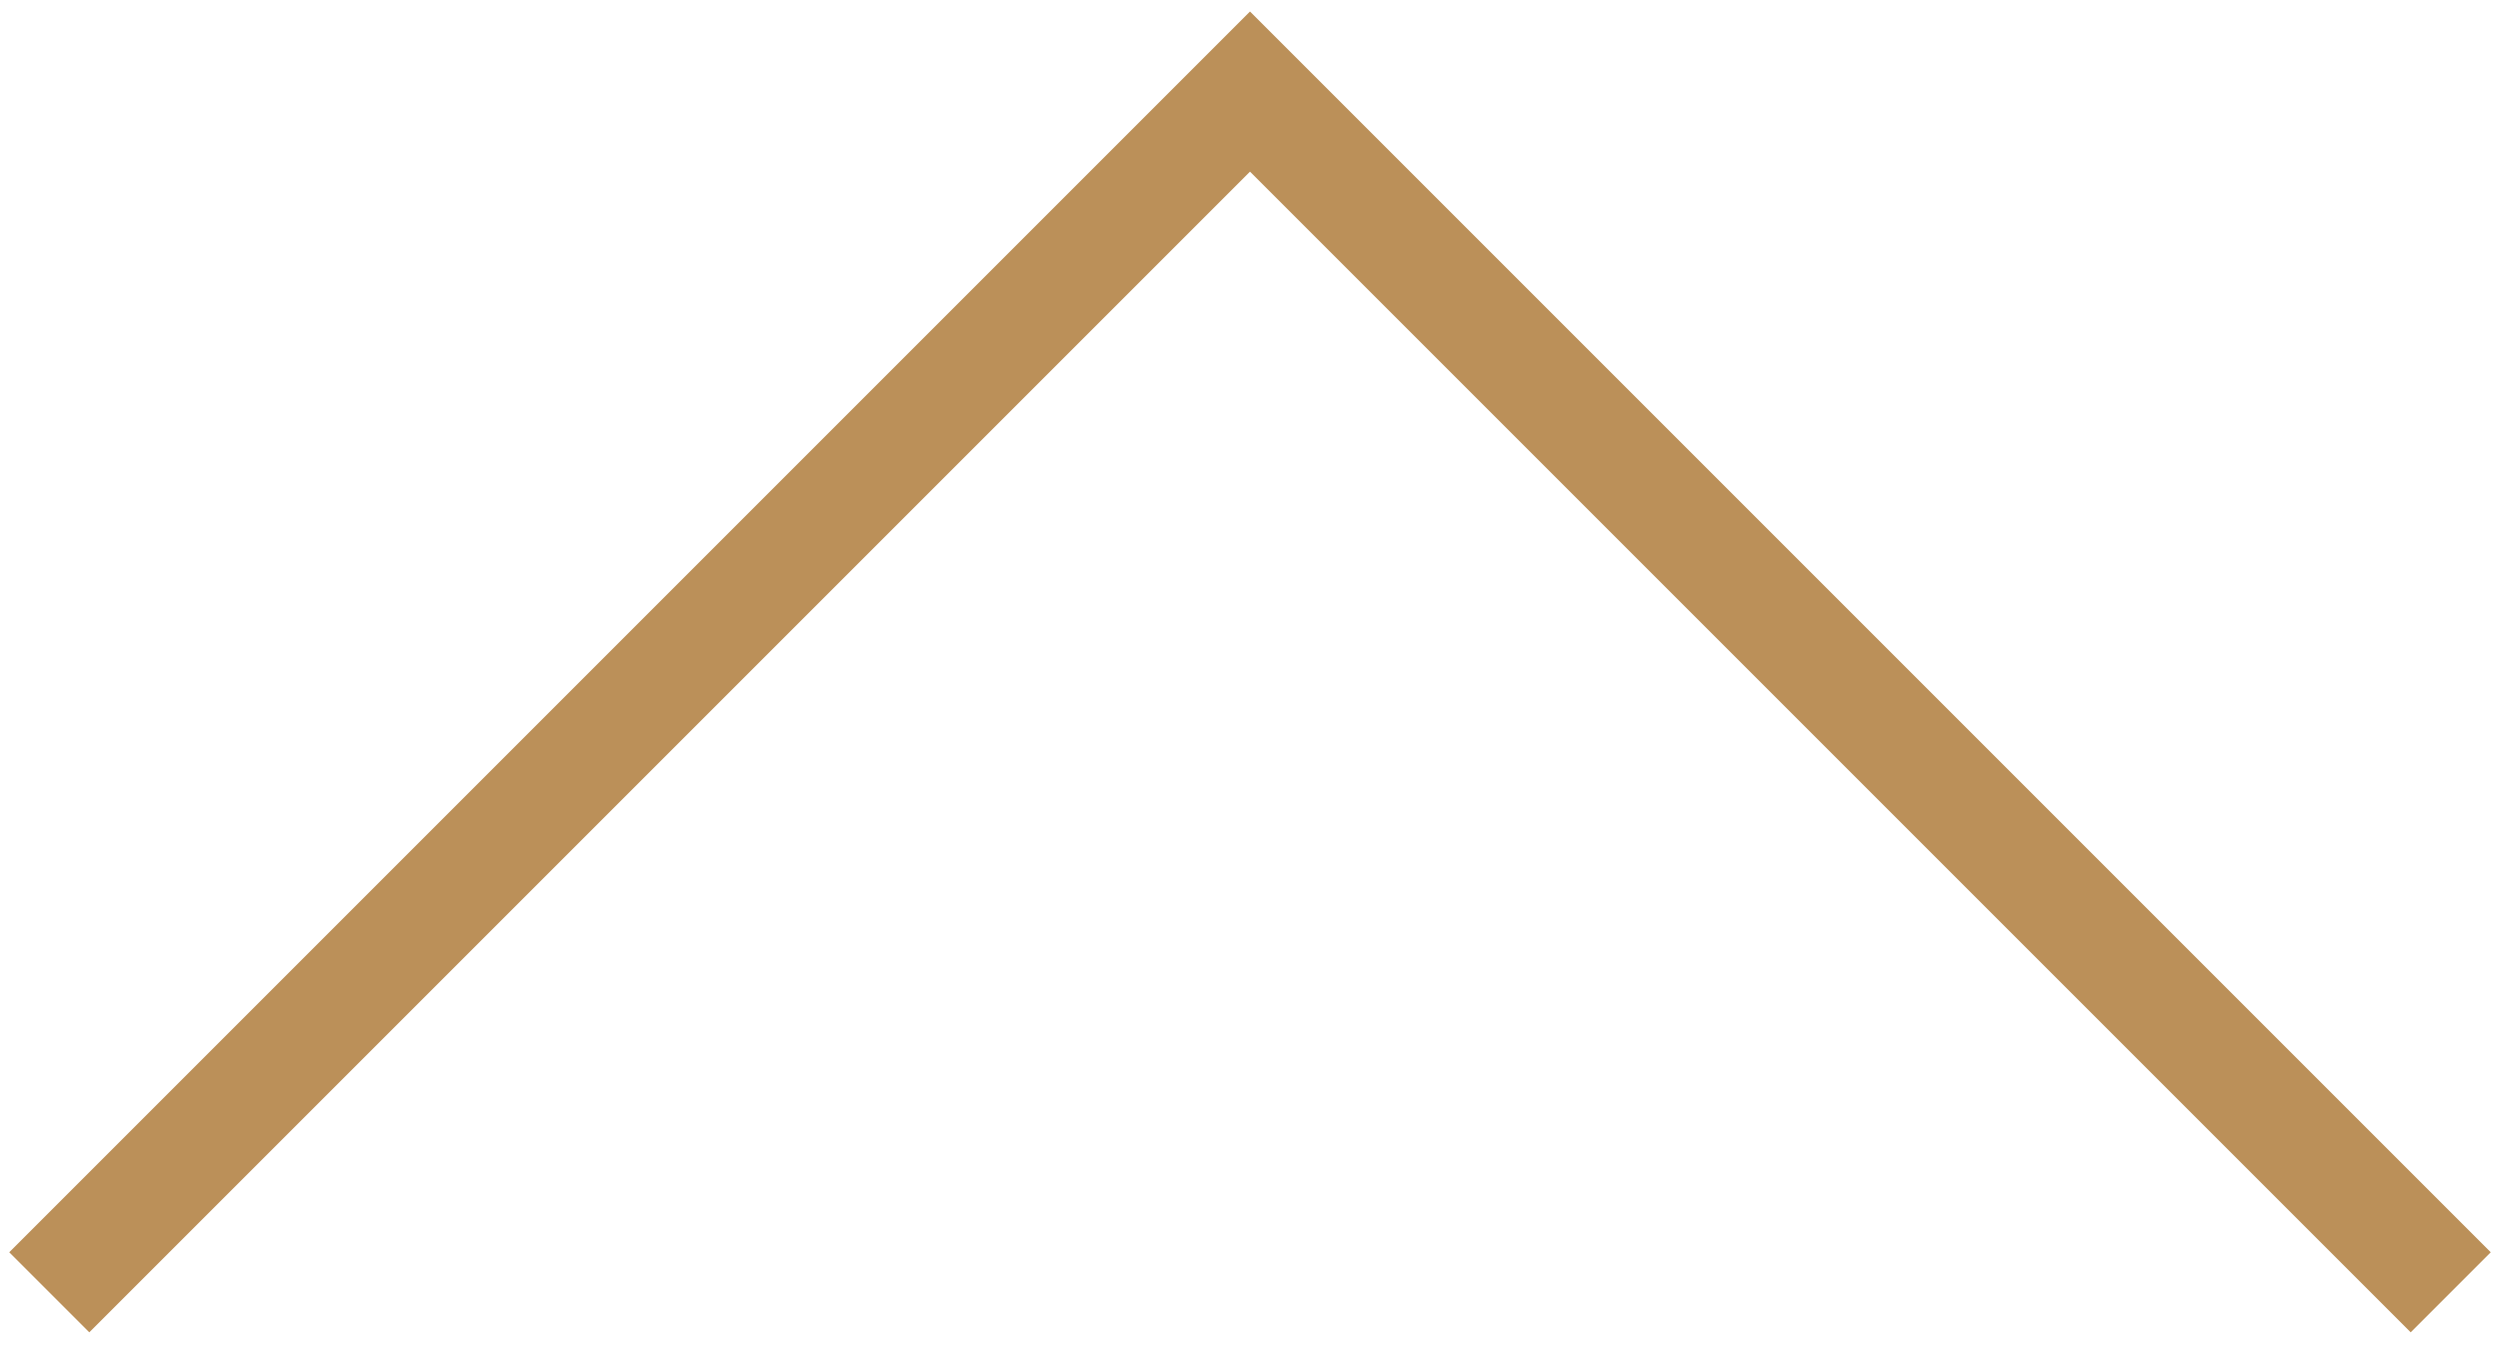 <svg 
 xmlns="http://www.w3.org/2000/svg"
 xmlns:xlink="http://www.w3.org/1999/xlink"
 width="53px" height="29px">
<path fill-rule="evenodd"  fill="rgb(187, 144, 89)"
 d="M51.107,28.245 L26.500,3.639 L1.893,28.245 L0.196,26.548 L26.500,0.244 L52.804,26.548 L51.107,28.245 Z"/>
</svg>